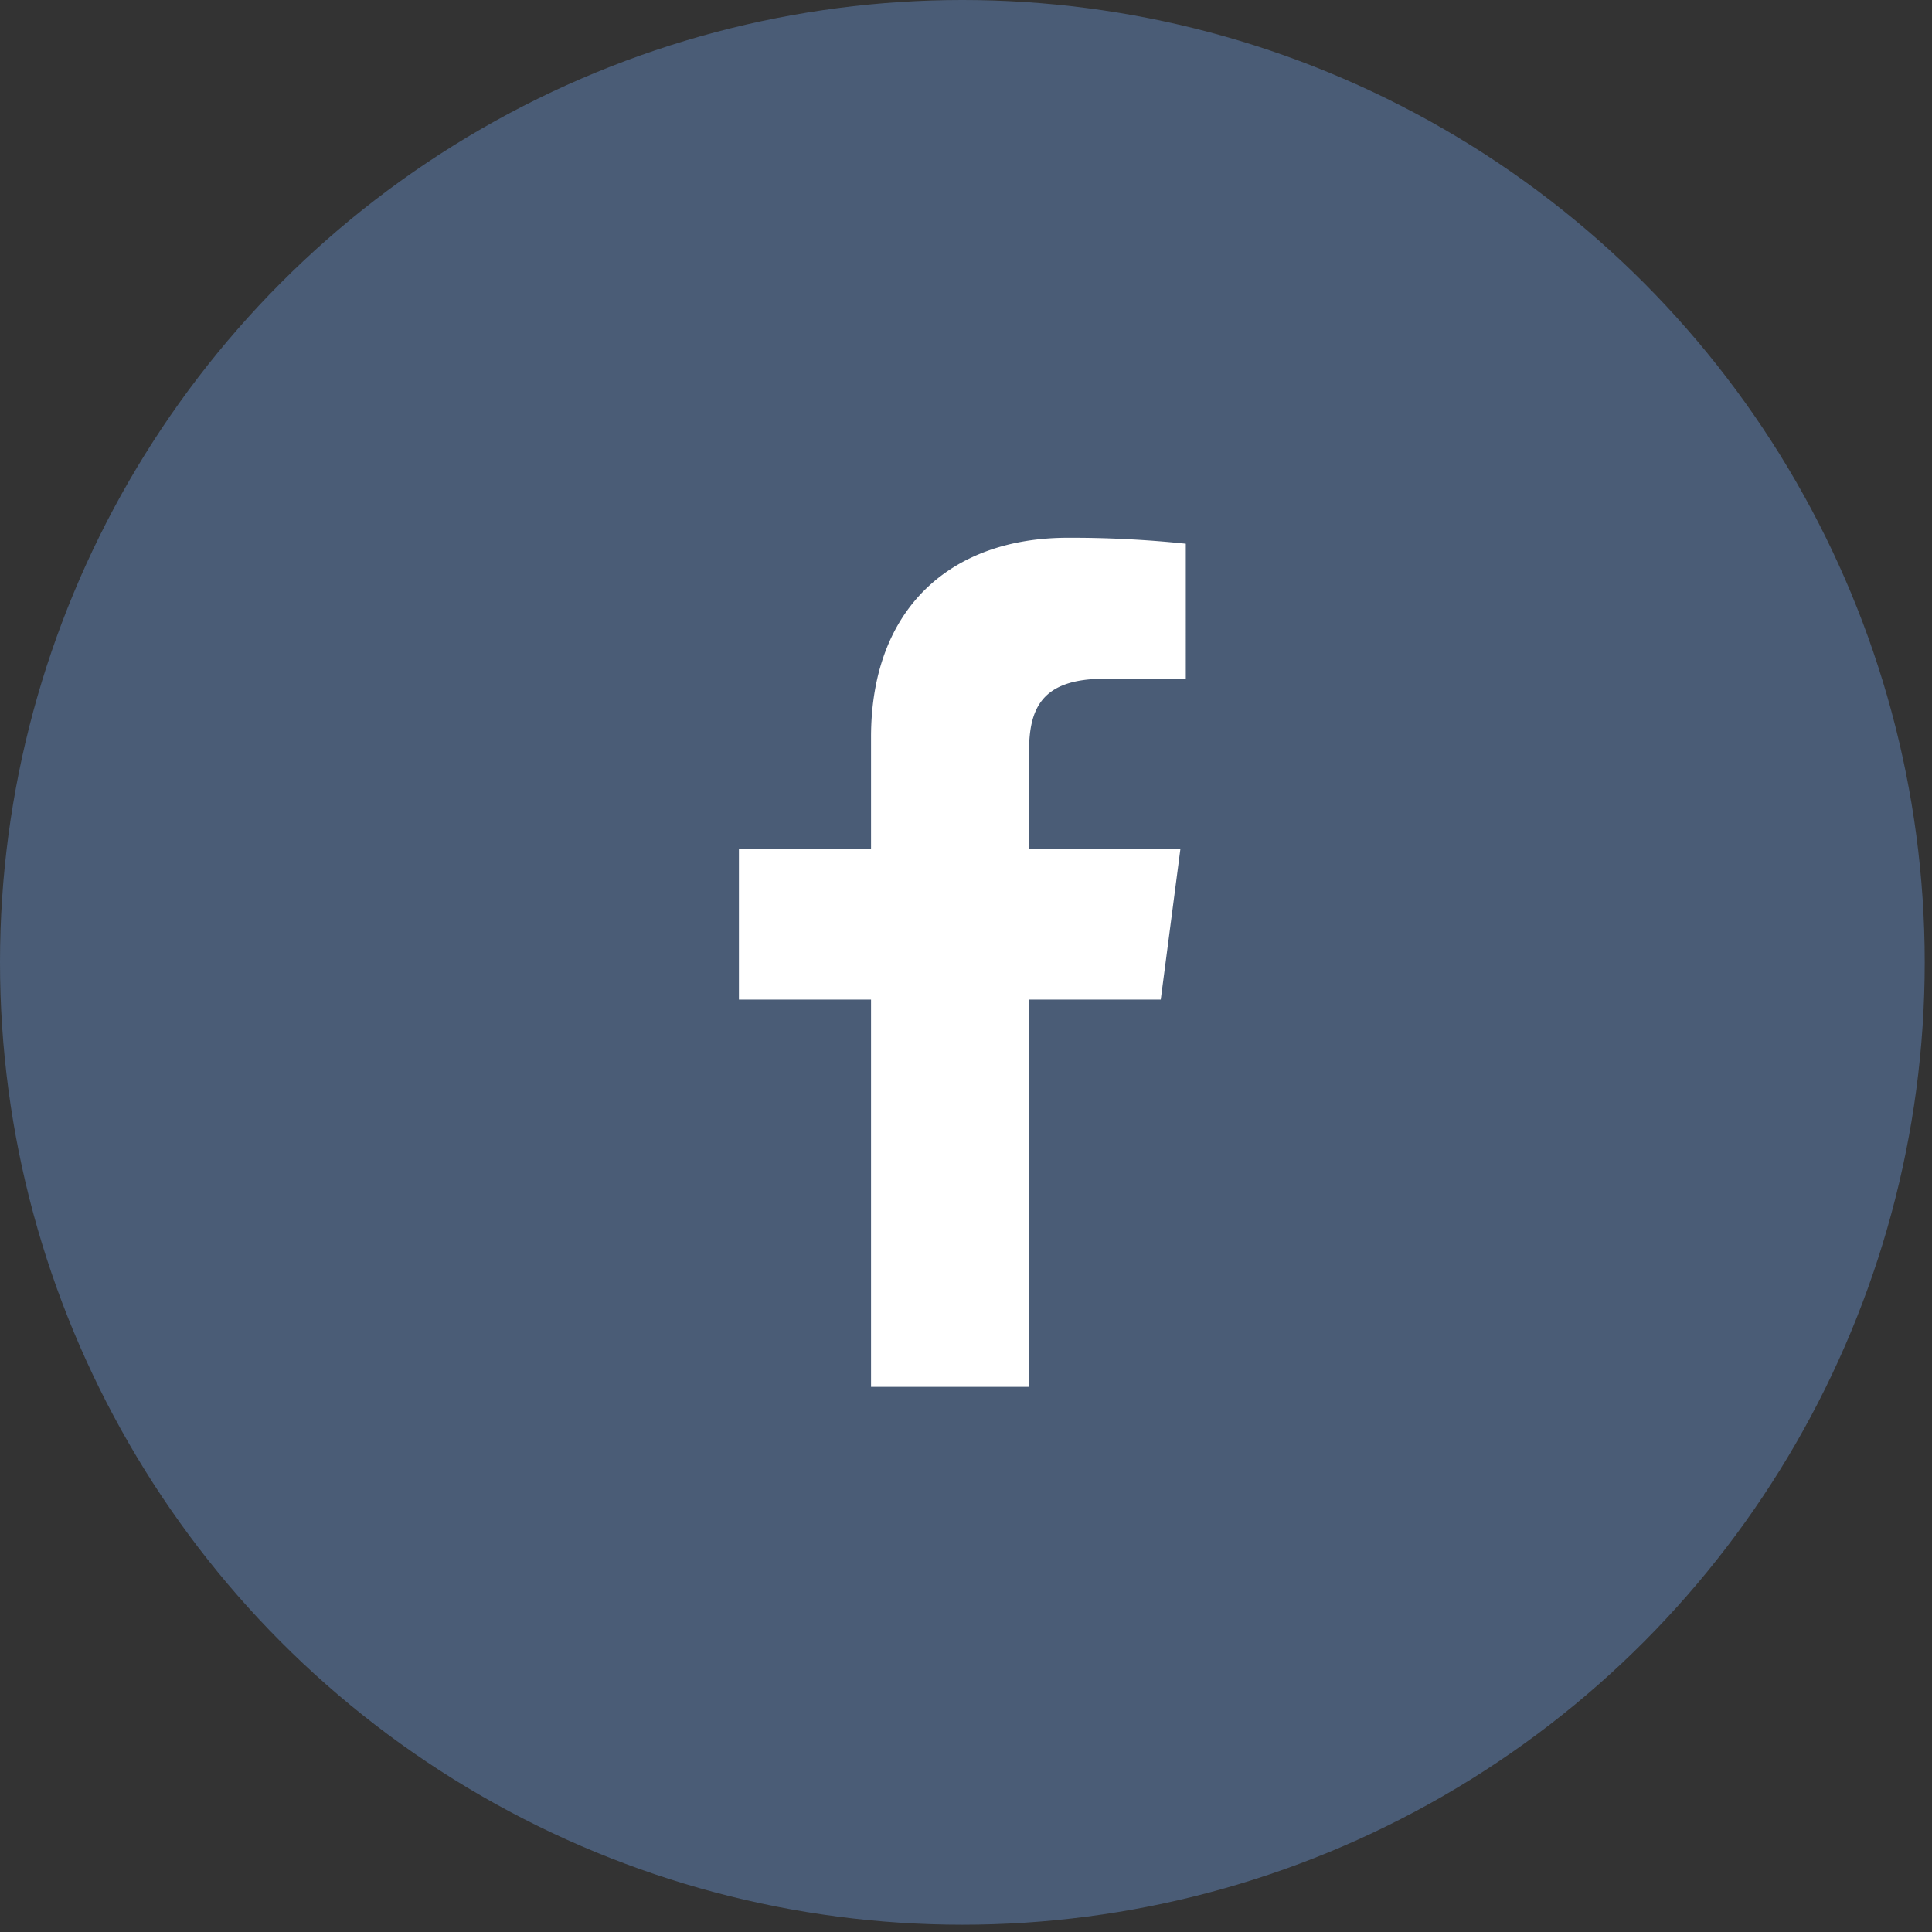 <?xml version="1.0" encoding="UTF-8"?> <svg xmlns="http://www.w3.org/2000/svg" width="26" height="26" fill="none"><rect width="100%" height="100%" fill="#333333" stroke="none"/><circle cx="12.951" cy="12.951" fill="#4A5C76" r="12.951"></circle><g clip-path="url(#clip0_1774_745)"><path fill-rule="evenodd" clip-rule="evenodd" d="M13.848 18.664v-5.212h1.773l.265-2.032h-2.038v-1.297c0-.588.165-.989 1.02-.989h1.09V7.317a14.79 14.79 0 00-1.588-.08c-1.572 0-2.648.947-2.648 2.685v1.498H9.944v2.032h1.778v5.212h2.126z" fill="#fff"></path></g><defs><clipPath id="clip0_1774_745"><path fill="#fff" transform="translate(9.944 7.237)" d="M0 0h6.014v11.427H0z"></path></clipPath></defs></svg> 